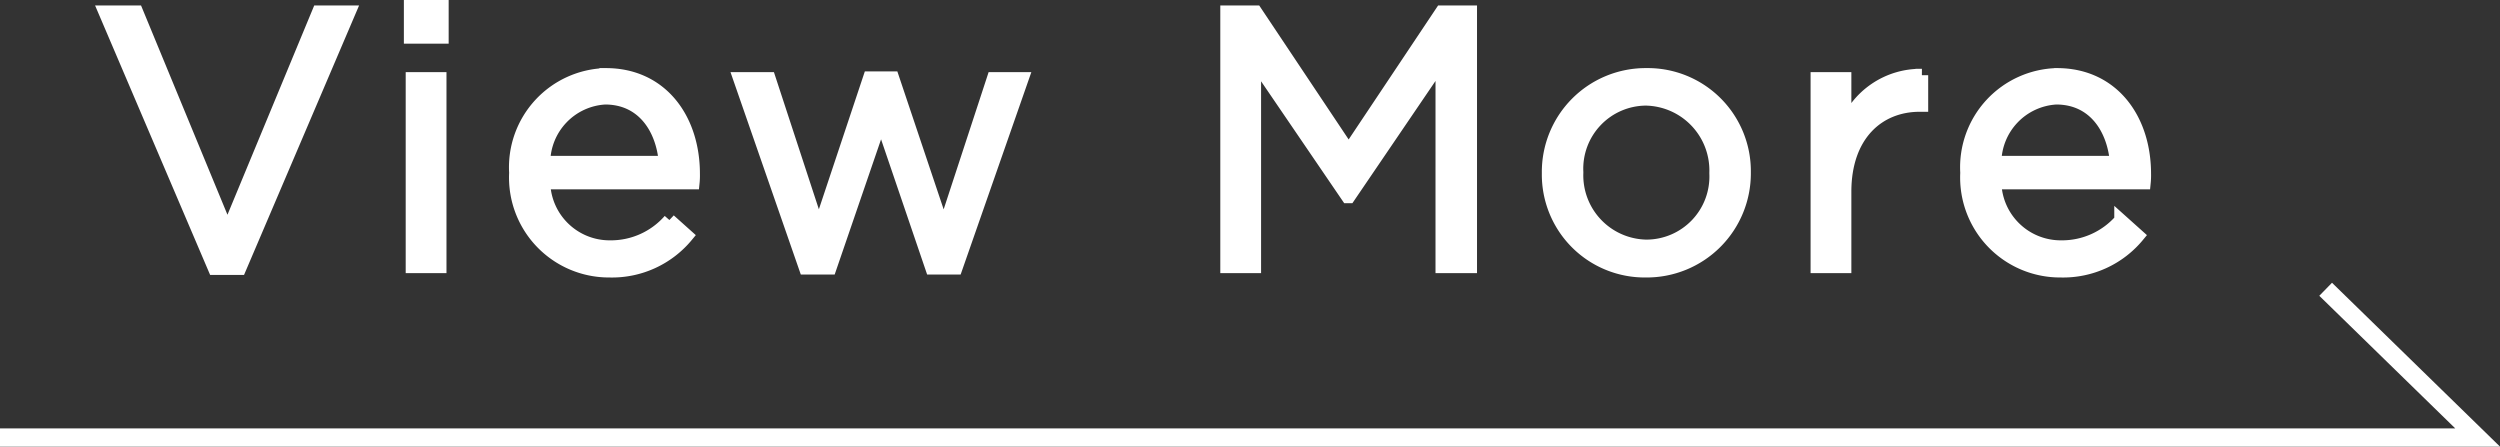 <svg xmlns="http://www.w3.org/2000/svg" width="137.307" height="24.529" viewBox="0 0 137.307 24.529">
  <rect x="0" y="0" width="137.307" height="24.529" fill="#333333" stroke="none"/>
  <g id="グループ_7689" data-name="グループ 7689" transform="translate(-235.564 -2354.666)">
    <path id="パス_2045" data-name="パス 2045" d="M2447.616,2679.268h136.078l-8.347-8.141" transform="translate(-2212.052 -300.573)" fill="none" stroke="#fff" stroke-width="1"/>
    <path id="パス_2183" data-name="パス 2183" d="M-50.1.1h1.4L-42.68-14h-1.7l-5,12.06L-54.36-14h-1.76Zm10.76-12.7h1.76v-1.7h-1.76Zm.1,12.6h1.54V-10.34h-1.54ZM-28.4.24A5.337,5.337,0,0,0-24.14-1.7l-.96-.86A4.279,4.279,0,0,1-28.36-1.1,3.611,3.611,0,0,1-32-4.6h8.2a4.017,4.017,0,0,0,.02-.5c0-3.02-1.76-5.46-4.82-5.46a5.1,5.1,0,0,0-4.96,5.38v.04A5.139,5.139,0,0,0-28.4.24ZM-32-5.74a3.565,3.565,0,0,1,3.36-3.52c2.06,0,3.14,1.64,3.3,3.52ZM-17.64.08h1.36l2.8-8.16L-10.7.08h1.34l3.64-10.42h-1.6l-2.72,8.3-2.8-8.34h-1.28L-16.9-2.04l-2.72-8.3h-1.64ZM5.5,0H7.04V-11.32l5.1,7.48h.08l5.1-7.5V0H18.9V-14H17.3L12.2-6.36,7.1-14H5.5ZM28.52.24a5.369,5.369,0,0,0,5.42-5.4V-5.2a5.314,5.314,0,0,0-5.38-5.36,5.352,5.352,0,0,0-5.4,5.4v.04A5.3,5.3,0,0,0,28.52.24Zm.04-1.38a3.879,3.879,0,0,1-3.82-4.02V-5.2a3.816,3.816,0,0,1,3.78-4,3.913,3.913,0,0,1,3.84,4.04v.04A3.815,3.815,0,0,1,28.56-1.14ZM37.92,0h1.54V-4.12c0-3.12,1.84-4.74,4.1-4.74h.12v-1.66a4.428,4.428,0,0,0-4.22,2.88v-2.7H37.92ZM51.3.24A5.337,5.337,0,0,0,55.56-1.7l-.96-.86A4.279,4.279,0,0,1,51.34-1.1,3.611,3.611,0,0,1,47.7-4.6h8.2a4.017,4.017,0,0,0,.02-.5c0-3.02-1.76-5.46-4.82-5.46a5.1,5.1,0,0,0-4.96,5.38v.04A5.139,5.139,0,0,0,51.3.24ZM47.7-5.74a3.565,3.565,0,0,1,3.36-3.52c2.06,0,3.14,1.64,3.3,3.52Z" transform="translate(297.436 2369.316)" fill="#fff" stroke="#fff" stroke-width="0.7"/>
  </g>
</svg>
